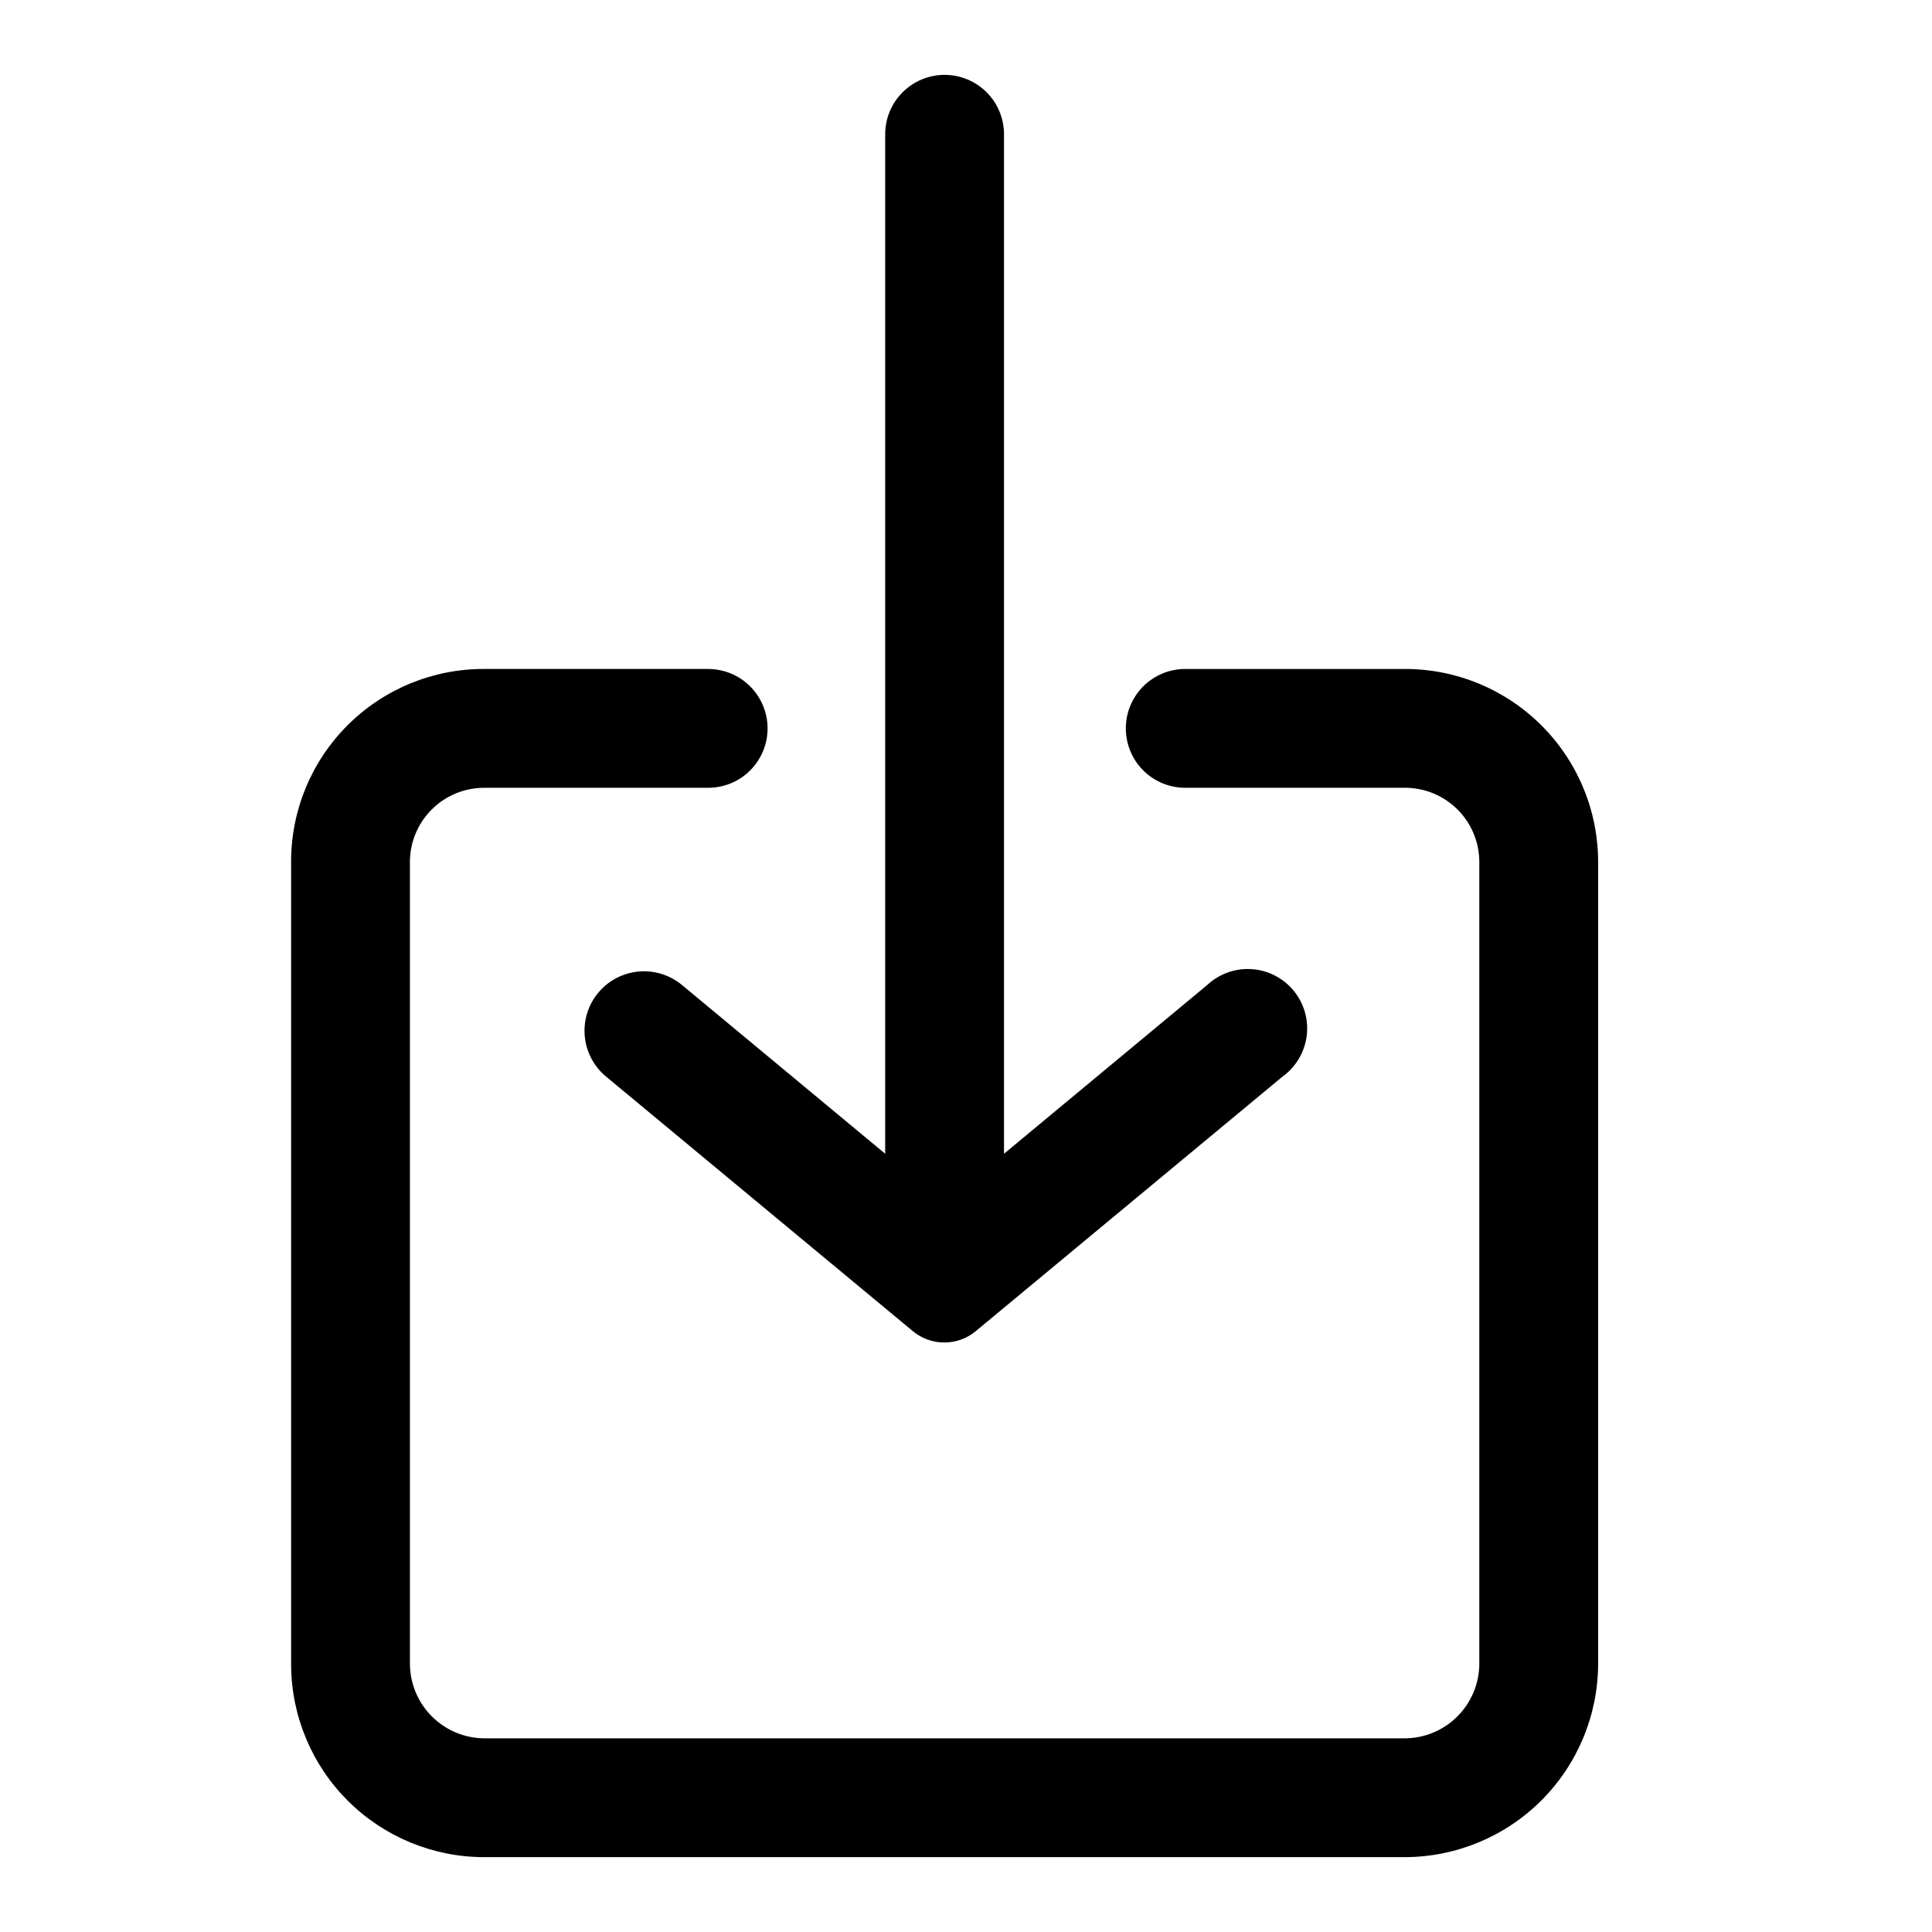 <?xml version="1.0" encoding="UTF-8"?>
<!-- Uploaded to: SVG Repo, www.svgrepo.com, Generator: SVG Repo Mixer Tools -->
<svg fill="#000000" width="800px" height="800px" version="1.1" viewBox="144 144 512 512" xmlns="http://www.w3.org/2000/svg">
 <g>
  <path d="m331.67 321.28h-59.355c-13.582-0.043-26.621 5.336-36.227 14.941-9.605 9.605-14.98 22.645-14.941 36.227v212.86c0.086 13.516 5.512 26.453 15.098 35.98 9.59 9.527 22.555 14.875 36.07 14.875h243.88c13.609 0 26.664-5.41 36.289-15.035 9.629-9.625 15.035-22.68 15.035-36.293v-211.91c0.125-13.68-5.231-26.84-14.875-36.543s-22.77-15.141-36.449-15.098h-58.098c-4.176 0-8.18 1.66-11.133 4.613-2.953 2.953-4.609 6.957-4.609 11.133 0 4.176 1.656 8.18 4.609 11.133 2.953 2.953 6.957 4.609 11.133 4.609h58.098c5.246-0.043 10.293 2.012 14.016 5.707 3.727 3.695 5.82 8.727 5.82 13.973v212.86c-0.125 5.18-2.269 10.105-5.977 13.723-3.707 3.621-8.68 5.644-13.859 5.644h-243.88c-5.231-0.043-10.238-2.152-13.922-5.867-3.688-3.715-5.758-8.738-5.758-13.973v-211.91c-0.125-5.301 1.891-10.43 5.598-14.223 3.703-3.793 8.781-5.93 14.082-5.93h59.355c4.176 0 8.18-1.656 11.133-4.609s4.613-6.957 4.613-11.133c0-4.176-1.66-8.18-4.613-11.133s-6.957-4.613-11.133-4.613z"/>
  <path d="m394.33 163.84c-4.176 0-8.18 1.66-11.133 4.613s-4.613 6.957-4.613 11.133v270.17l-53.844-44.715c-3.215-2.672-7.359-3.957-11.523-3.574-4.164 0.387-8.004 2.406-10.676 5.621-2.672 3.215-3.957 7.363-3.574 11.523 0.383 4.164 2.406 8.004 5.621 10.676l81.398 67.543h-0.004c4.812 3.93 11.723 3.93 16.531 0l81.398-67.543c3.519-2.551 5.824-6.441 6.375-10.754 0.551-4.309-0.703-8.656-3.469-12.008-2.766-3.352-6.793-5.414-11.129-5.695-4.34-0.281-8.598 1.242-11.773 4.211l-53.844 44.715v-270.17c0-4.176-1.66-8.18-4.609-11.133-2.953-2.953-6.957-4.613-11.133-4.613z"/>
 </g>
</svg>